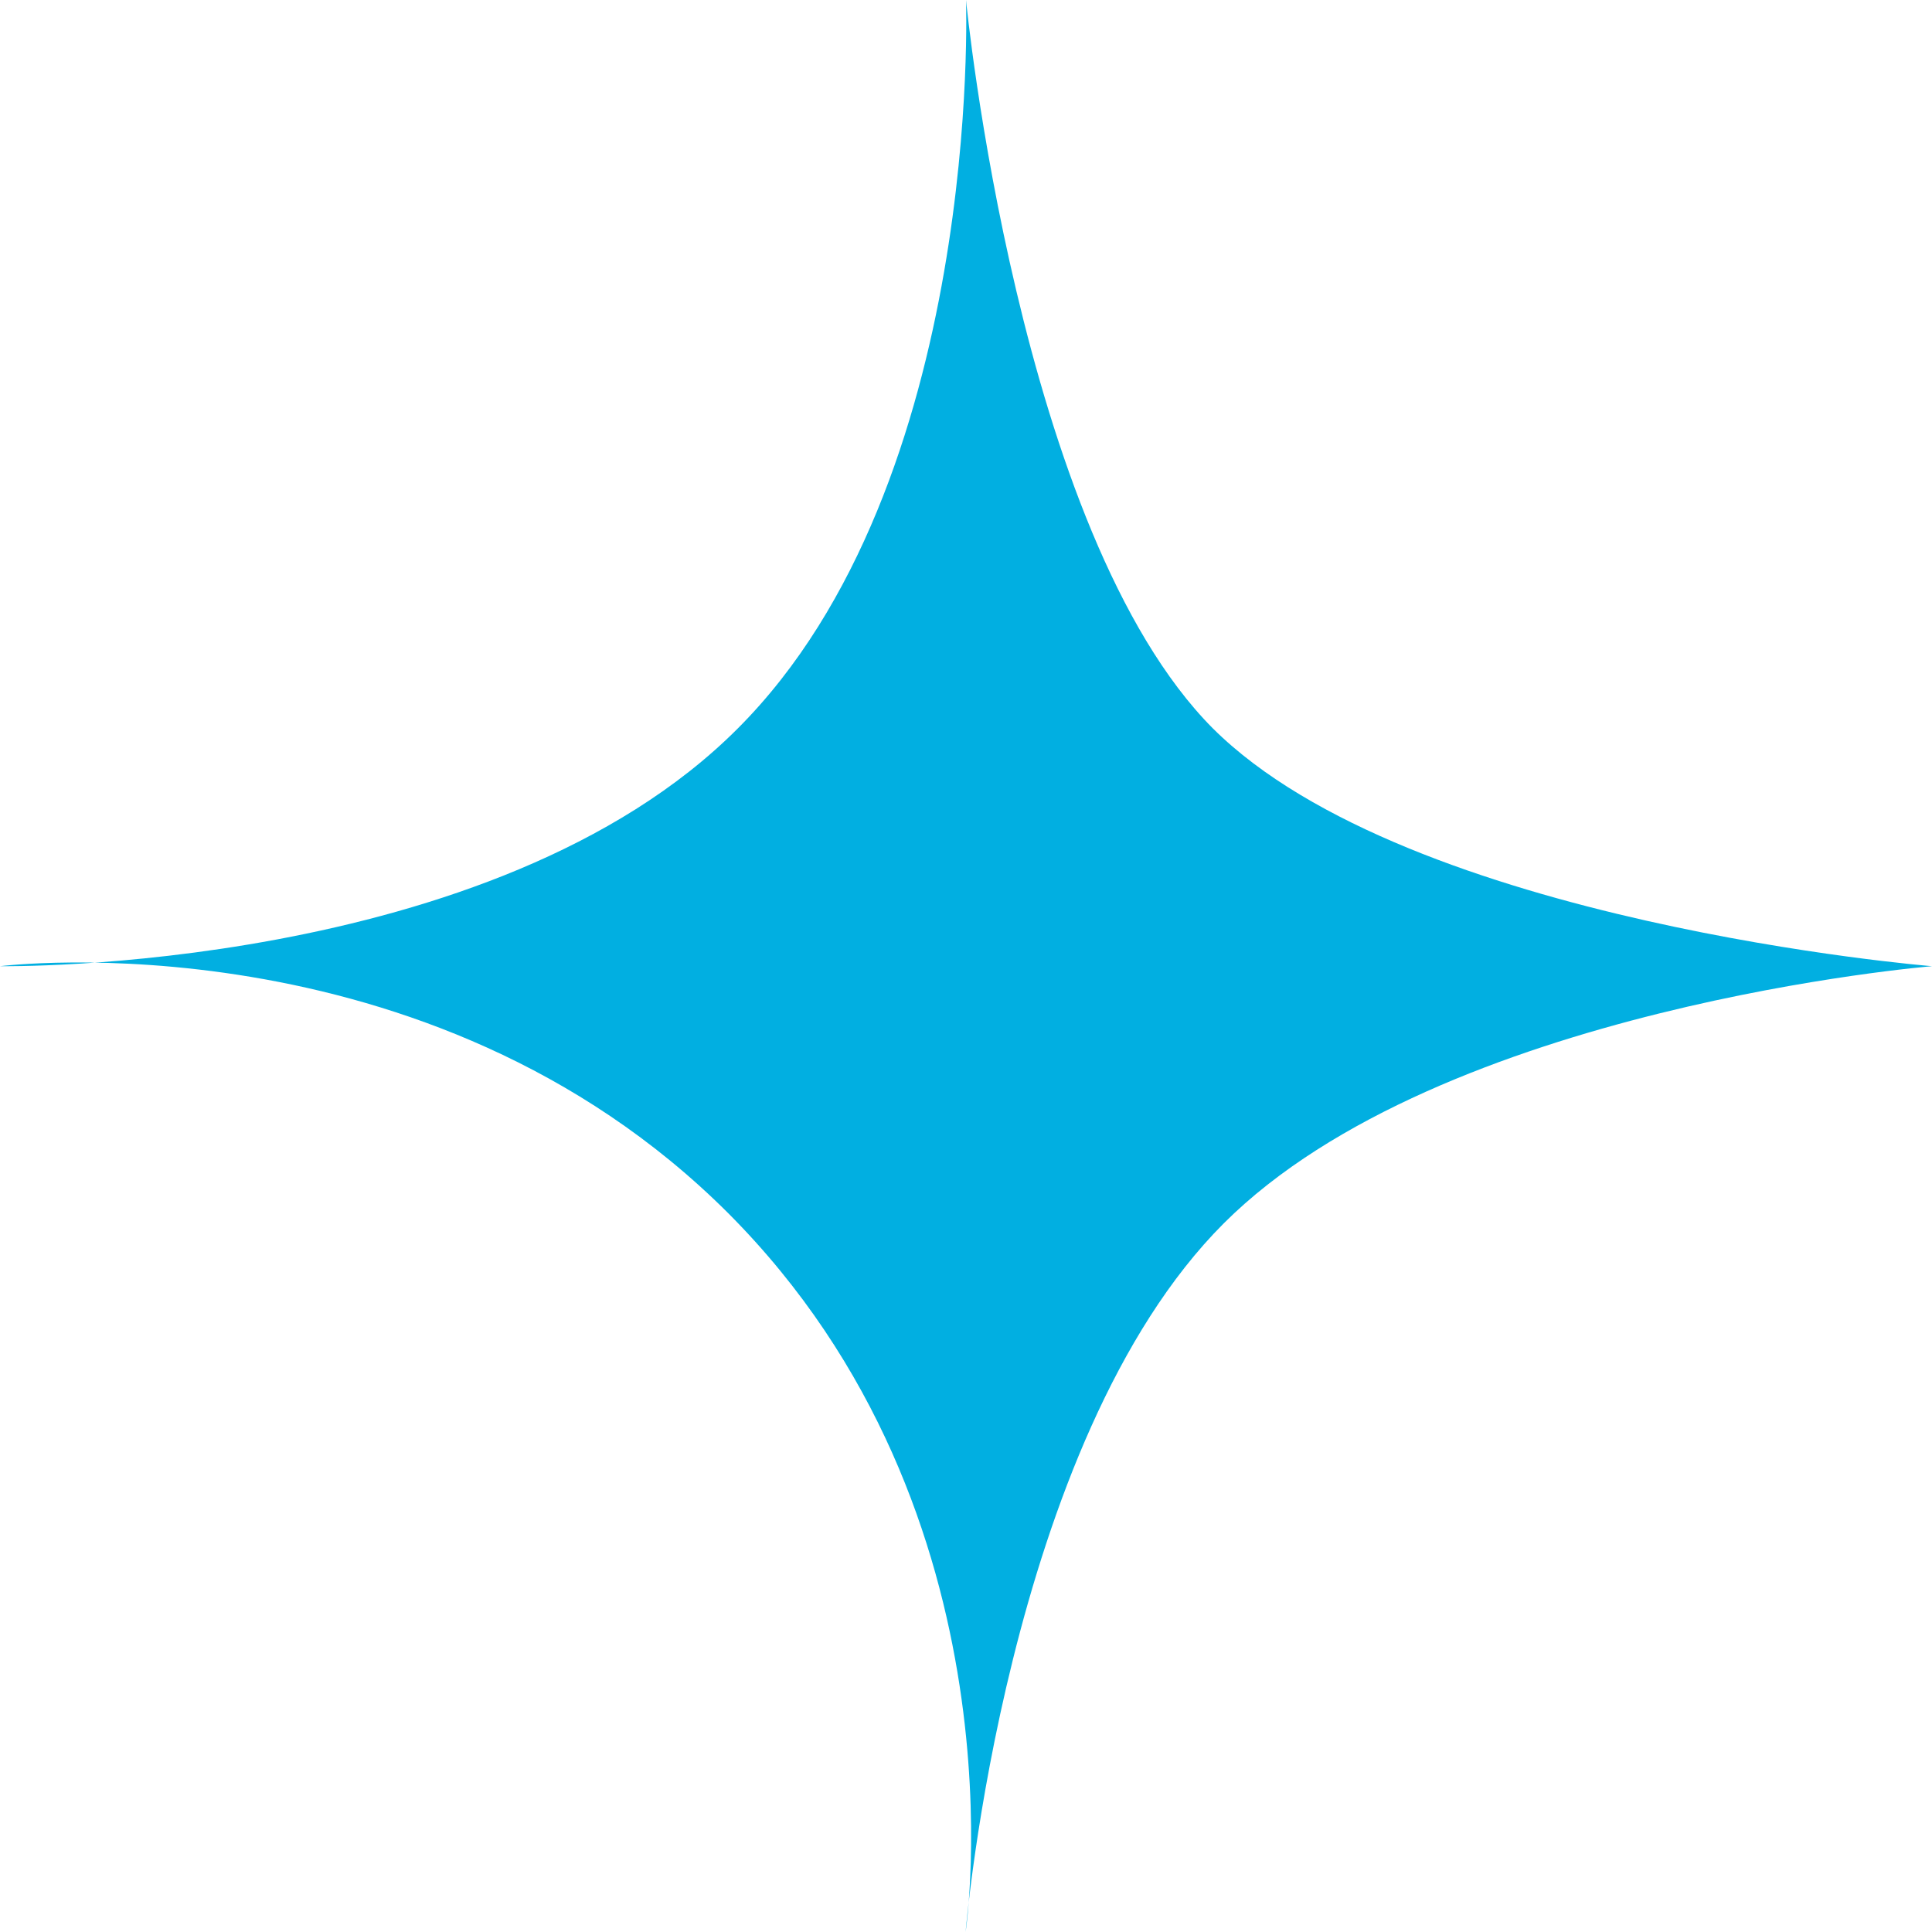 <?xml version="1.0" encoding="UTF-8"?> <svg xmlns="http://www.w3.org/2000/svg" width="50" height="50" viewBox="0 0 50 50" fill="none"><path fill-rule="evenodd" clip-rule="evenodd" d="M24.99 50C24.99 50 26.622 39.192 18.843 31.394C11.054 23.617 0 25.005 0 25.005C0 25.005 12.757 25.209 19.095 18.851C25.453 12.492 25 0 25 0C25 0 26.34 13.778 31.389 18.851C36.477 23.913 50 25.005 50 25.005C50 25.005 37.293 26.046 31.671 31.66C26.028 37.303 24.99 50 24.99 50Z" fill="#01AFE1"></path></svg> 